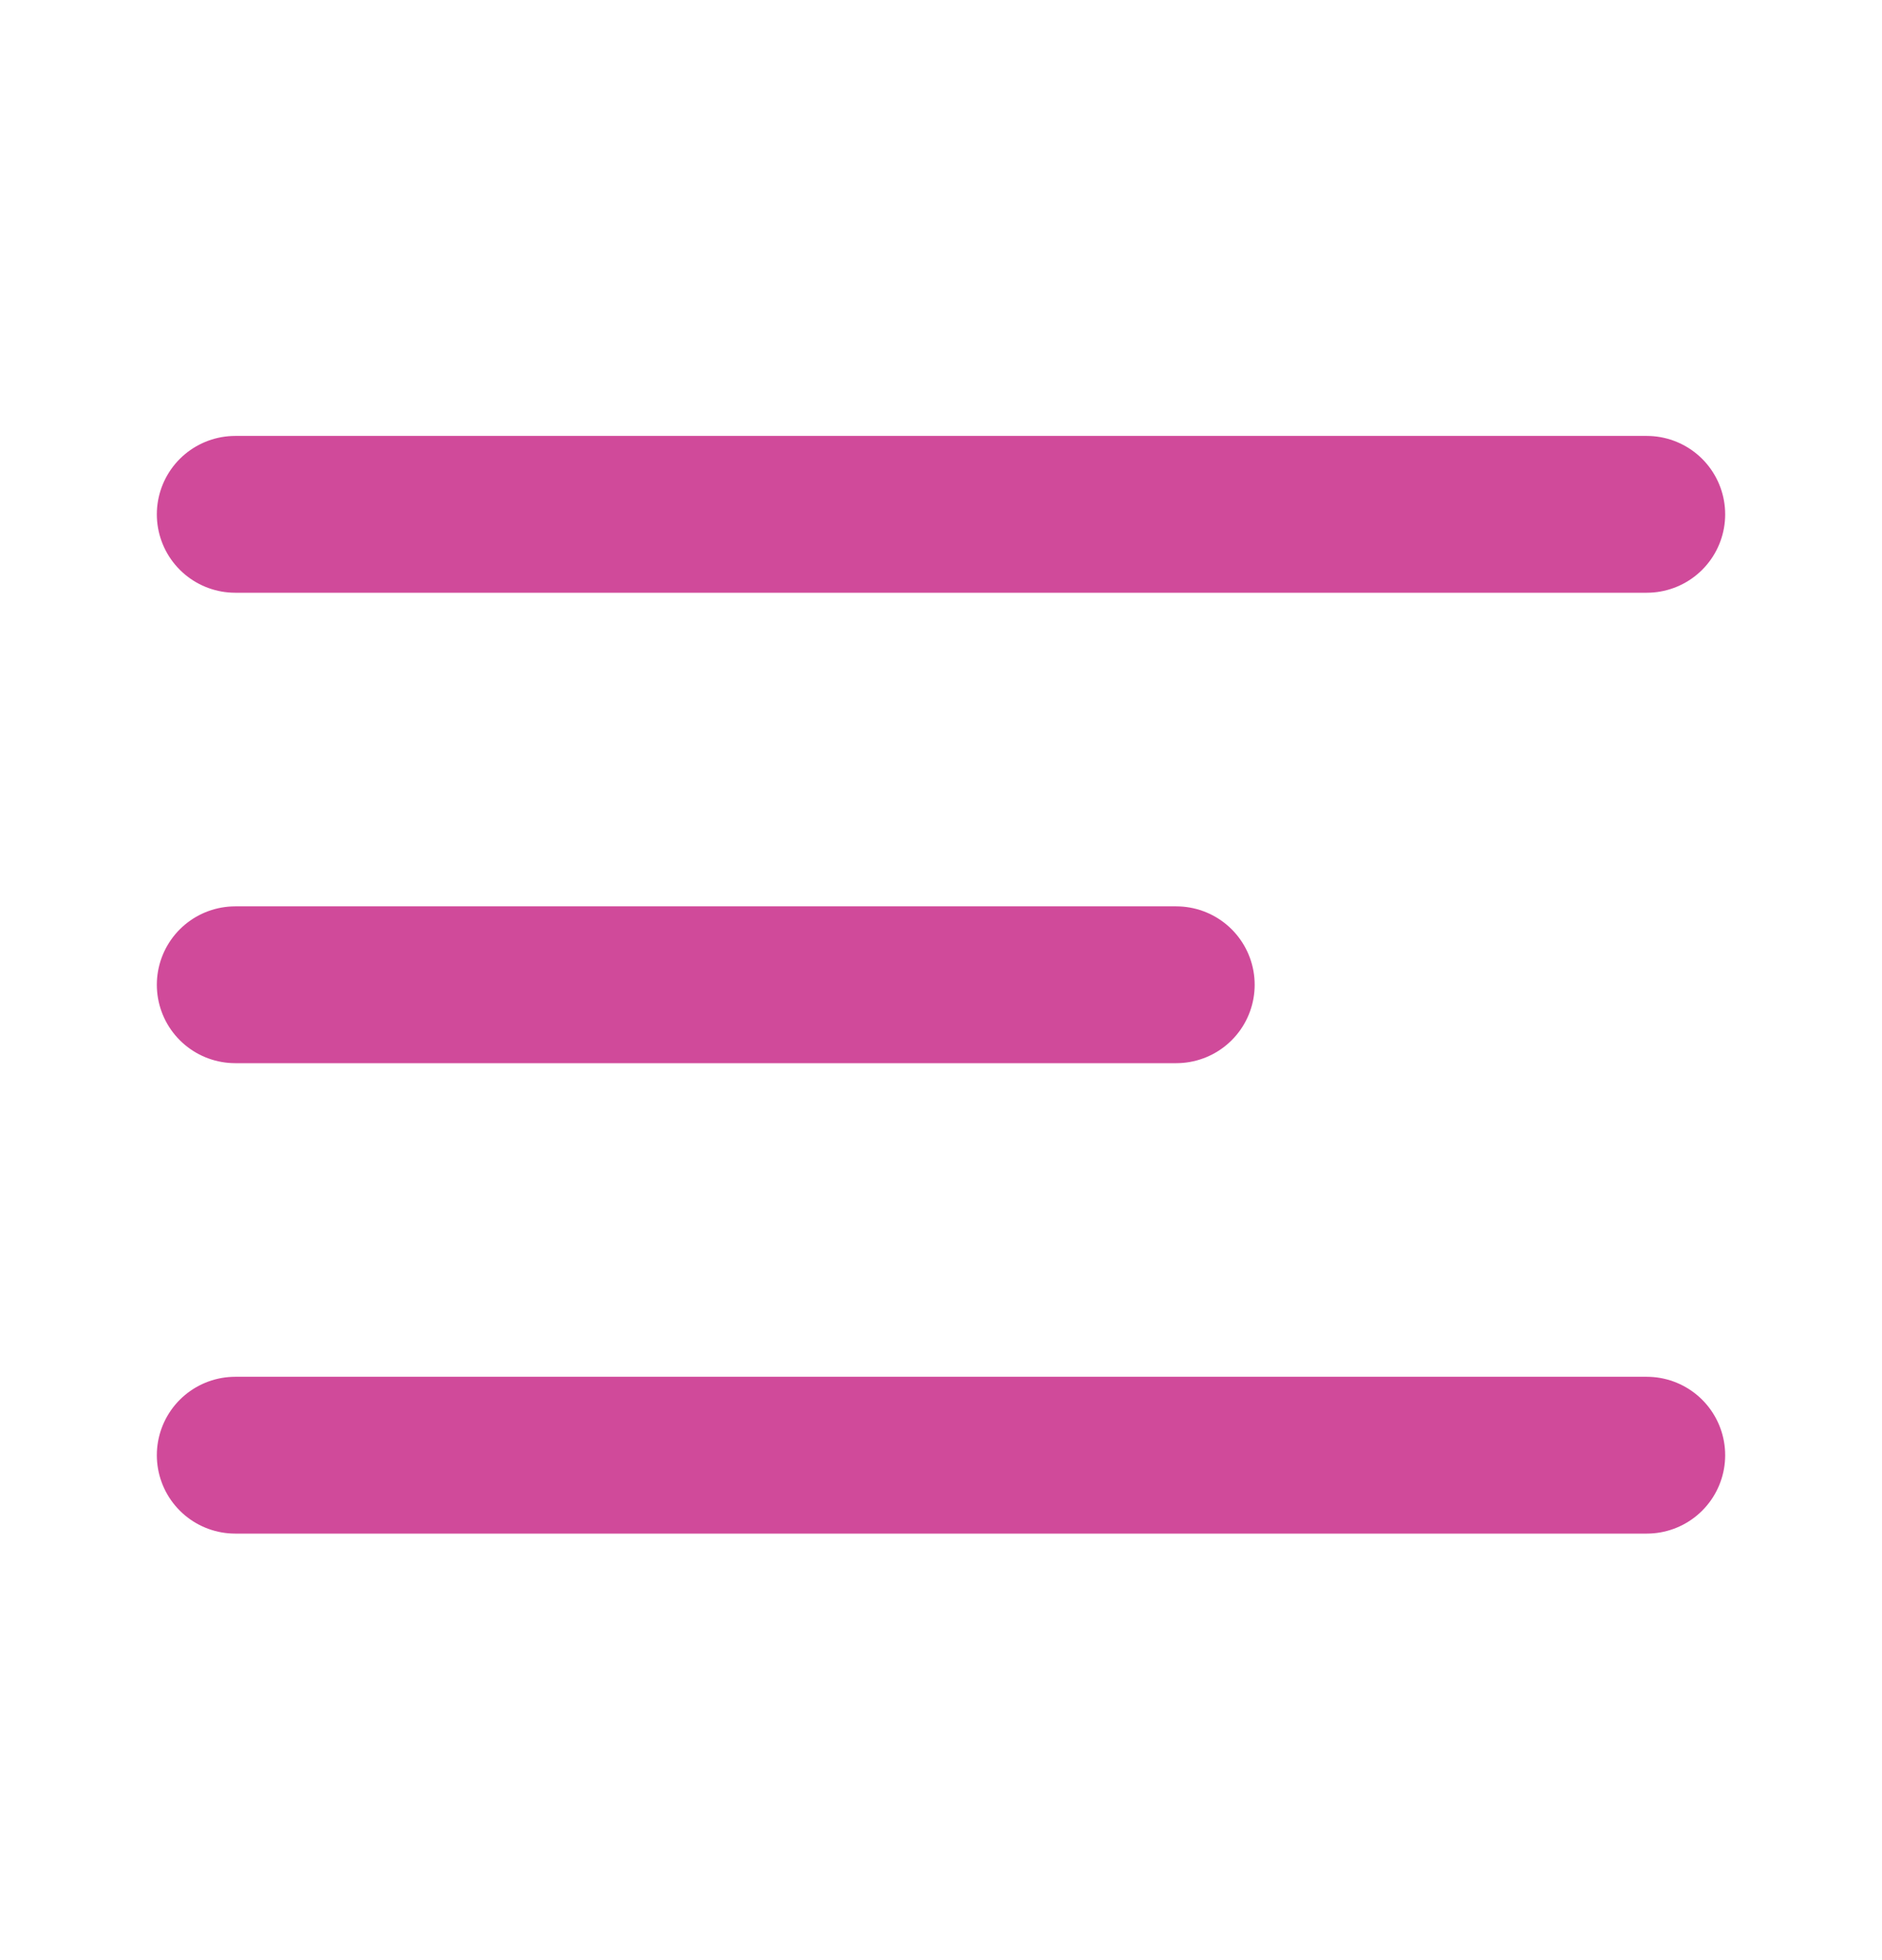 <svg width="24" height="25" viewBox="0 0 24 25" fill="none" xmlns="http://www.w3.org/2000/svg">
<path d="M3 12.56H15M3 6.56H21M3 18.56H21" stroke="#D04A9A" stroke-width="2" stroke-linecap="round" stroke-linejoin="round"/>
</svg>
